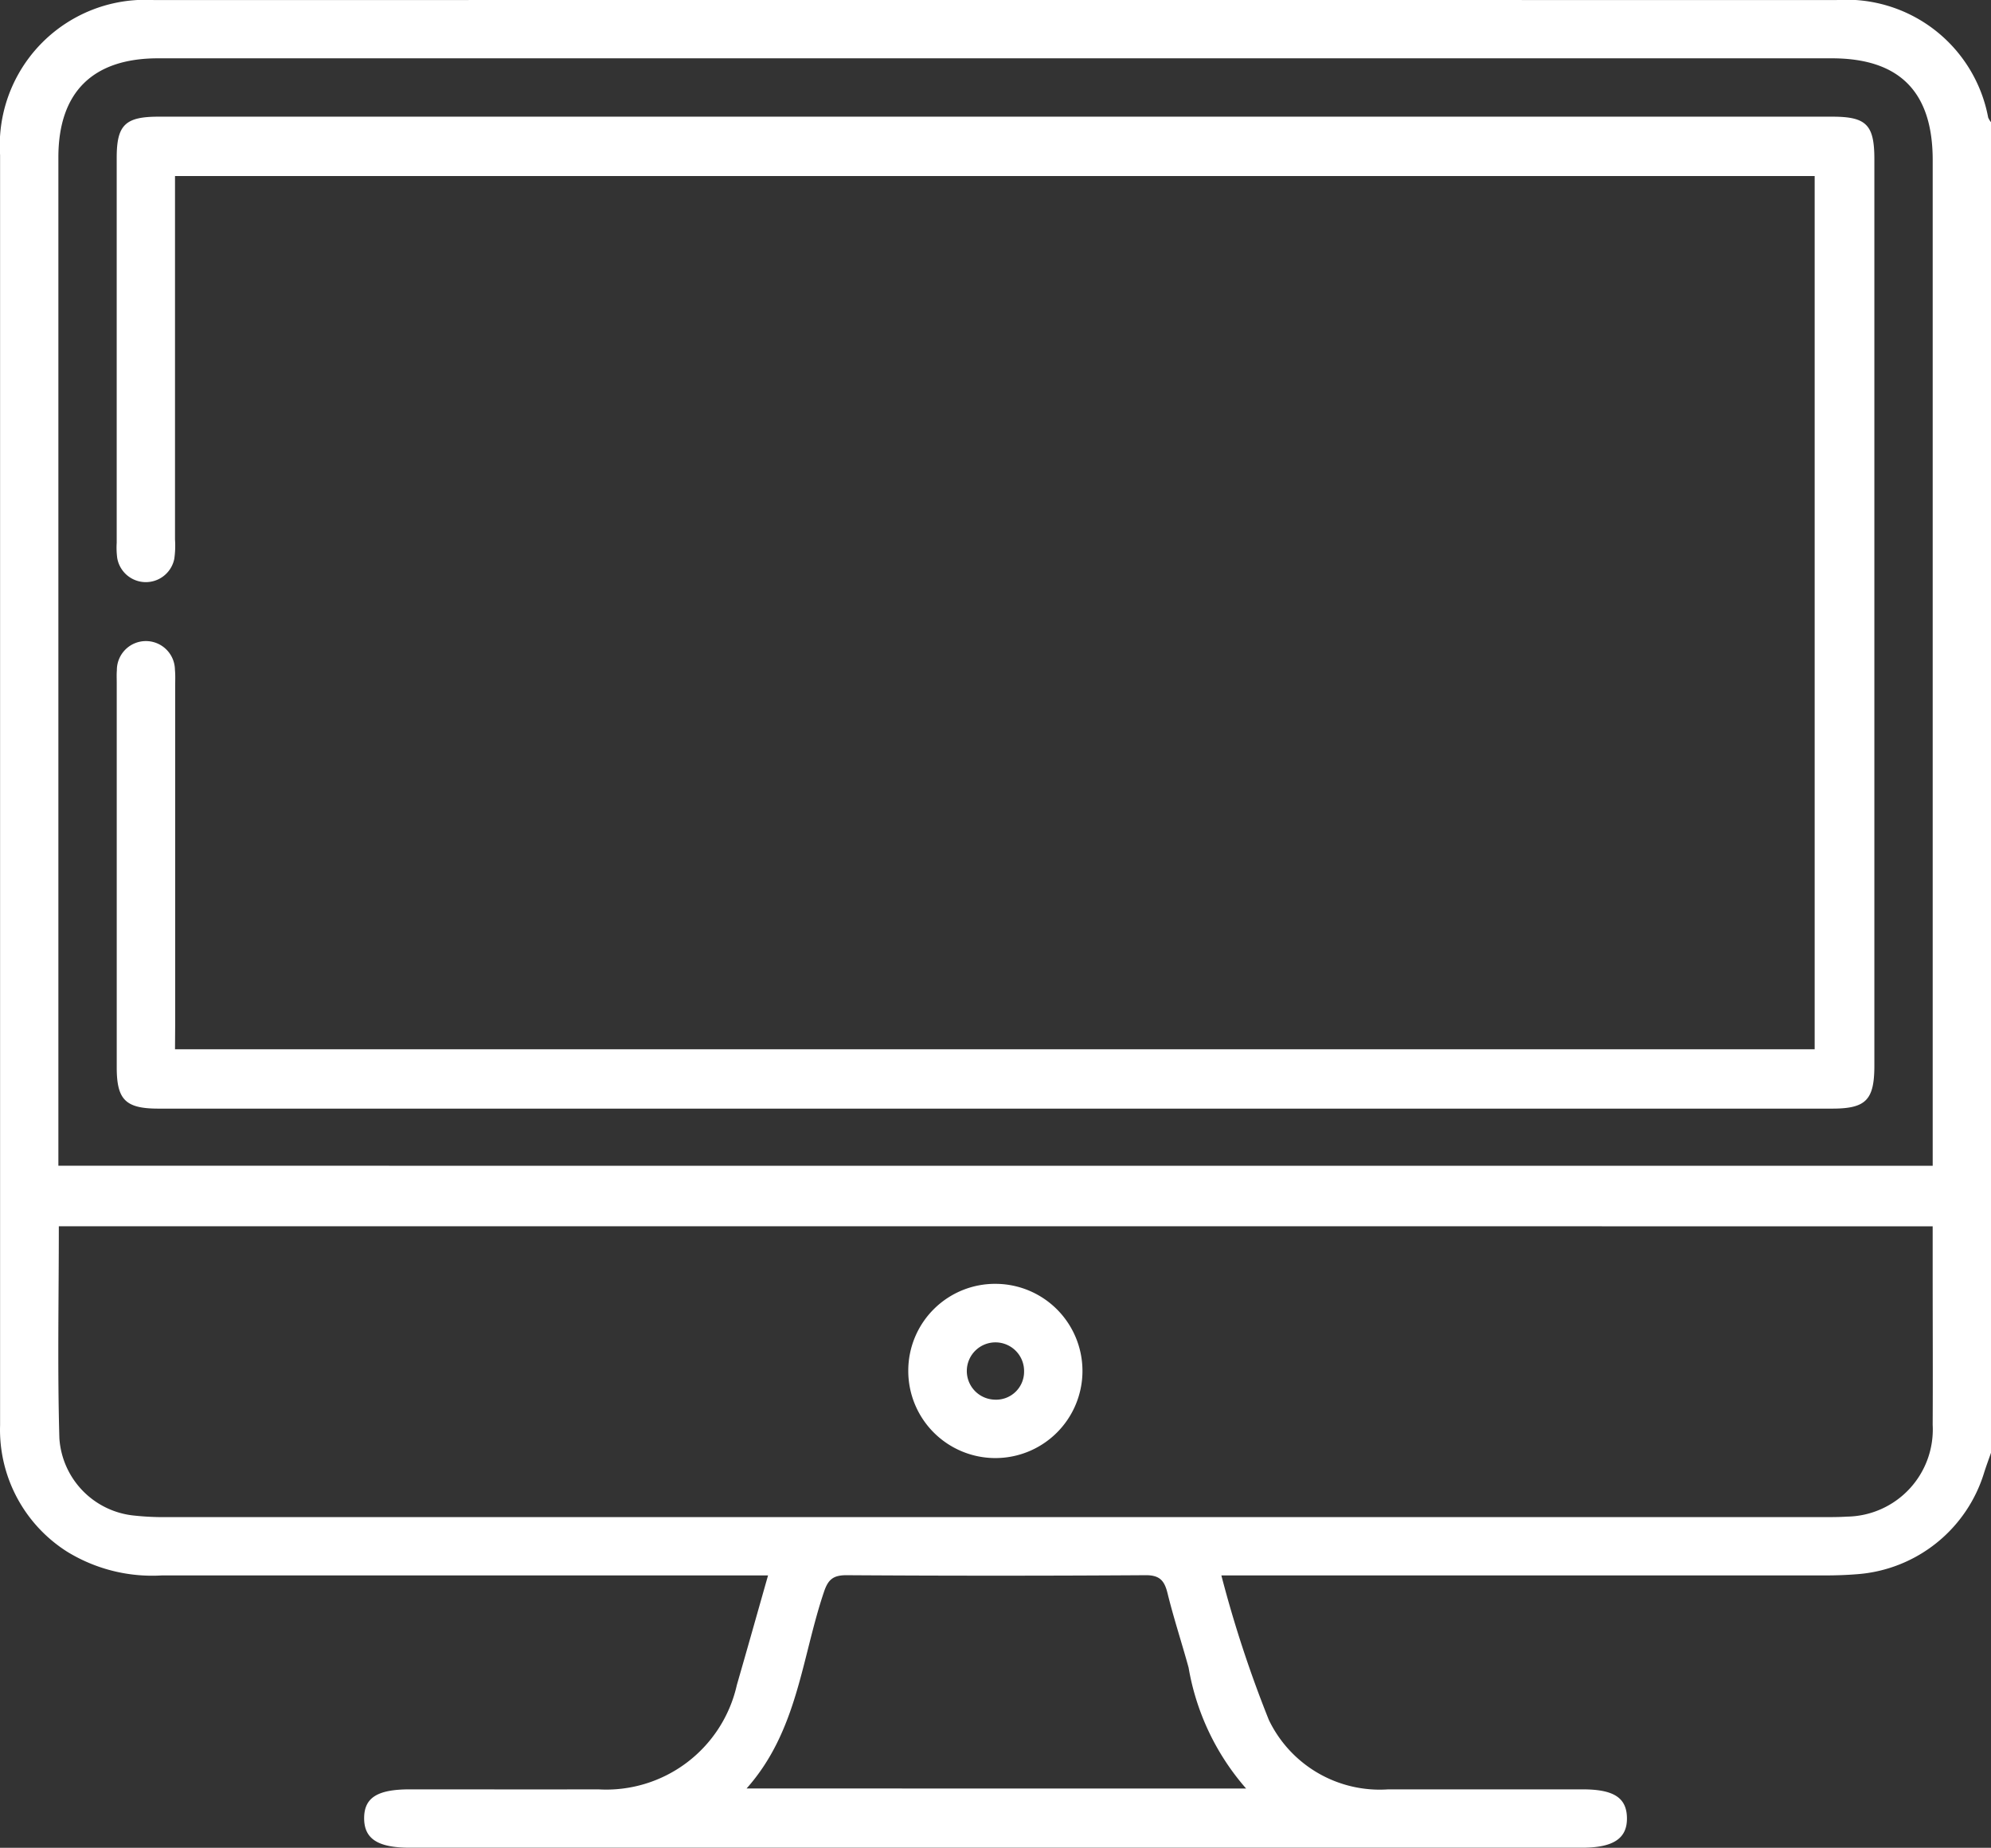 <svg xmlns="http://www.w3.org/2000/svg" width="75.438" height="69.999" viewBox="0 0 75.438 69.999"><rect x="0" y="0" width="75.438" height="69.999" fill="#333333" stroke="none"/><g id="Grupo_33448" data-name="Grupo 33448" transform="translate(0 0)"><path id="Trazado_5115" data-name="Trazado 5115" d="M437.595,68.938c-.087.25-.18.5-.26.751a5.453,5.453,0,0,1-4.81,3.851c-.416.034-.834.047-1.251.047q-10.866,0-21.732,0h-1.109a45.372,45.372,0,0,0,1.8,5.476,4.661,4.661,0,0,0,4.522,2.628q3.683,0,7.367,0c1.172,0,1.662.314,1.678,1.07.017.786-.507,1.14-1.7,1.14H377.677c-1.206,0-1.724-.338-1.724-1.116s.5-1.094,1.727-1.094c2.382,0,4.764.005,7.146,0a5.074,5.074,0,0,0,5.249-3.954c.387-1.338.764-2.68,1.182-4.15h-1.023q-10.976,0-21.953,0a6.155,6.155,0,0,1-3.582-.9,5.471,5.471,0,0,1-2.54-4.793q0-18.2,0-36.4,0-5.858,0-11.715A5.513,5.513,0,0,1,368,13.909q31.861-.006,63.722,0a5.469,5.469,0,0,1,5.765,4.449.747.747,0,0,0,.112.182Zm-2.21-10.869v-.9q0-18.6,0-37.2c0-2.585-1.257-3.854-3.824-3.854H368.144c-2.48,0-3.776,1.289-3.776,3.753q0,18.675,0,37.35v.849Zm-71,2.29c0,2.74-.055,5.391.021,8.038a3.152,3.152,0,0,0,2.841,2.923,10.584,10.584,0,0,0,1.249.058q31.381,0,62.762,0c.294,0,.59,0,.883-.019a3.3,3.3,0,0,0,3.243-3.477c.01-1.94,0-3.88,0-5.821,0-.558,0-1.115,0-1.7Zm44.985,21.3a9.34,9.34,0,0,1-2.179-4.581c-.259-.944-.567-1.876-.8-2.826-.118-.475-.3-.678-.833-.674q-5.665.037-11.33,0c-.512,0-.7.17-.857.647-.844,2.5-.992,5.259-2.928,7.433Z" transform="translate(-362.156 -13.906)" fill="#fff"></path><path id="Trazado_5116" data-name="Trazado 5116" d="M386.816,71.7h62.126V38.62H386.816v.8q0,6.483,0,12.967a3.535,3.535,0,0,1-.027.734,1.1,1.1,0,0,1-2.161-.021,2.954,2.954,0,0,1-.021-.588q0-7.294,0-14.588c0-1.235.321-1.552,1.58-1.552h63.423c1.294,0,1.594.307,1.594,1.612q0,17.166,0,34.333c0,1.3-.314,1.631-1.591,1.632q-31.712,0-63.423,0c-1.251,0-1.582-.336-1.582-1.565q0-7.294,0-14.588c0-.147-.008-.3.005-.442a1.1,1.1,0,0,1,2.2-.033c.021.219.009.442.009.663q0,6.41,0,12.819Z" transform="translate(-380.185 -31.952)" fill="#fff"></path><path id="Trazado_5117" data-name="Trazado 5117" d="M540.358,261.034a3.3,3.3,0,1,1-3.329,3.3,3.288,3.288,0,0,1,3.329-3.3m1.059,3.314a1.085,1.085,0,1,0-1.133,1.072,1.06,1.06,0,0,0,1.133-1.072" transform="translate(-502.615 -212.399)" fill="#fff"></path></g></svg>